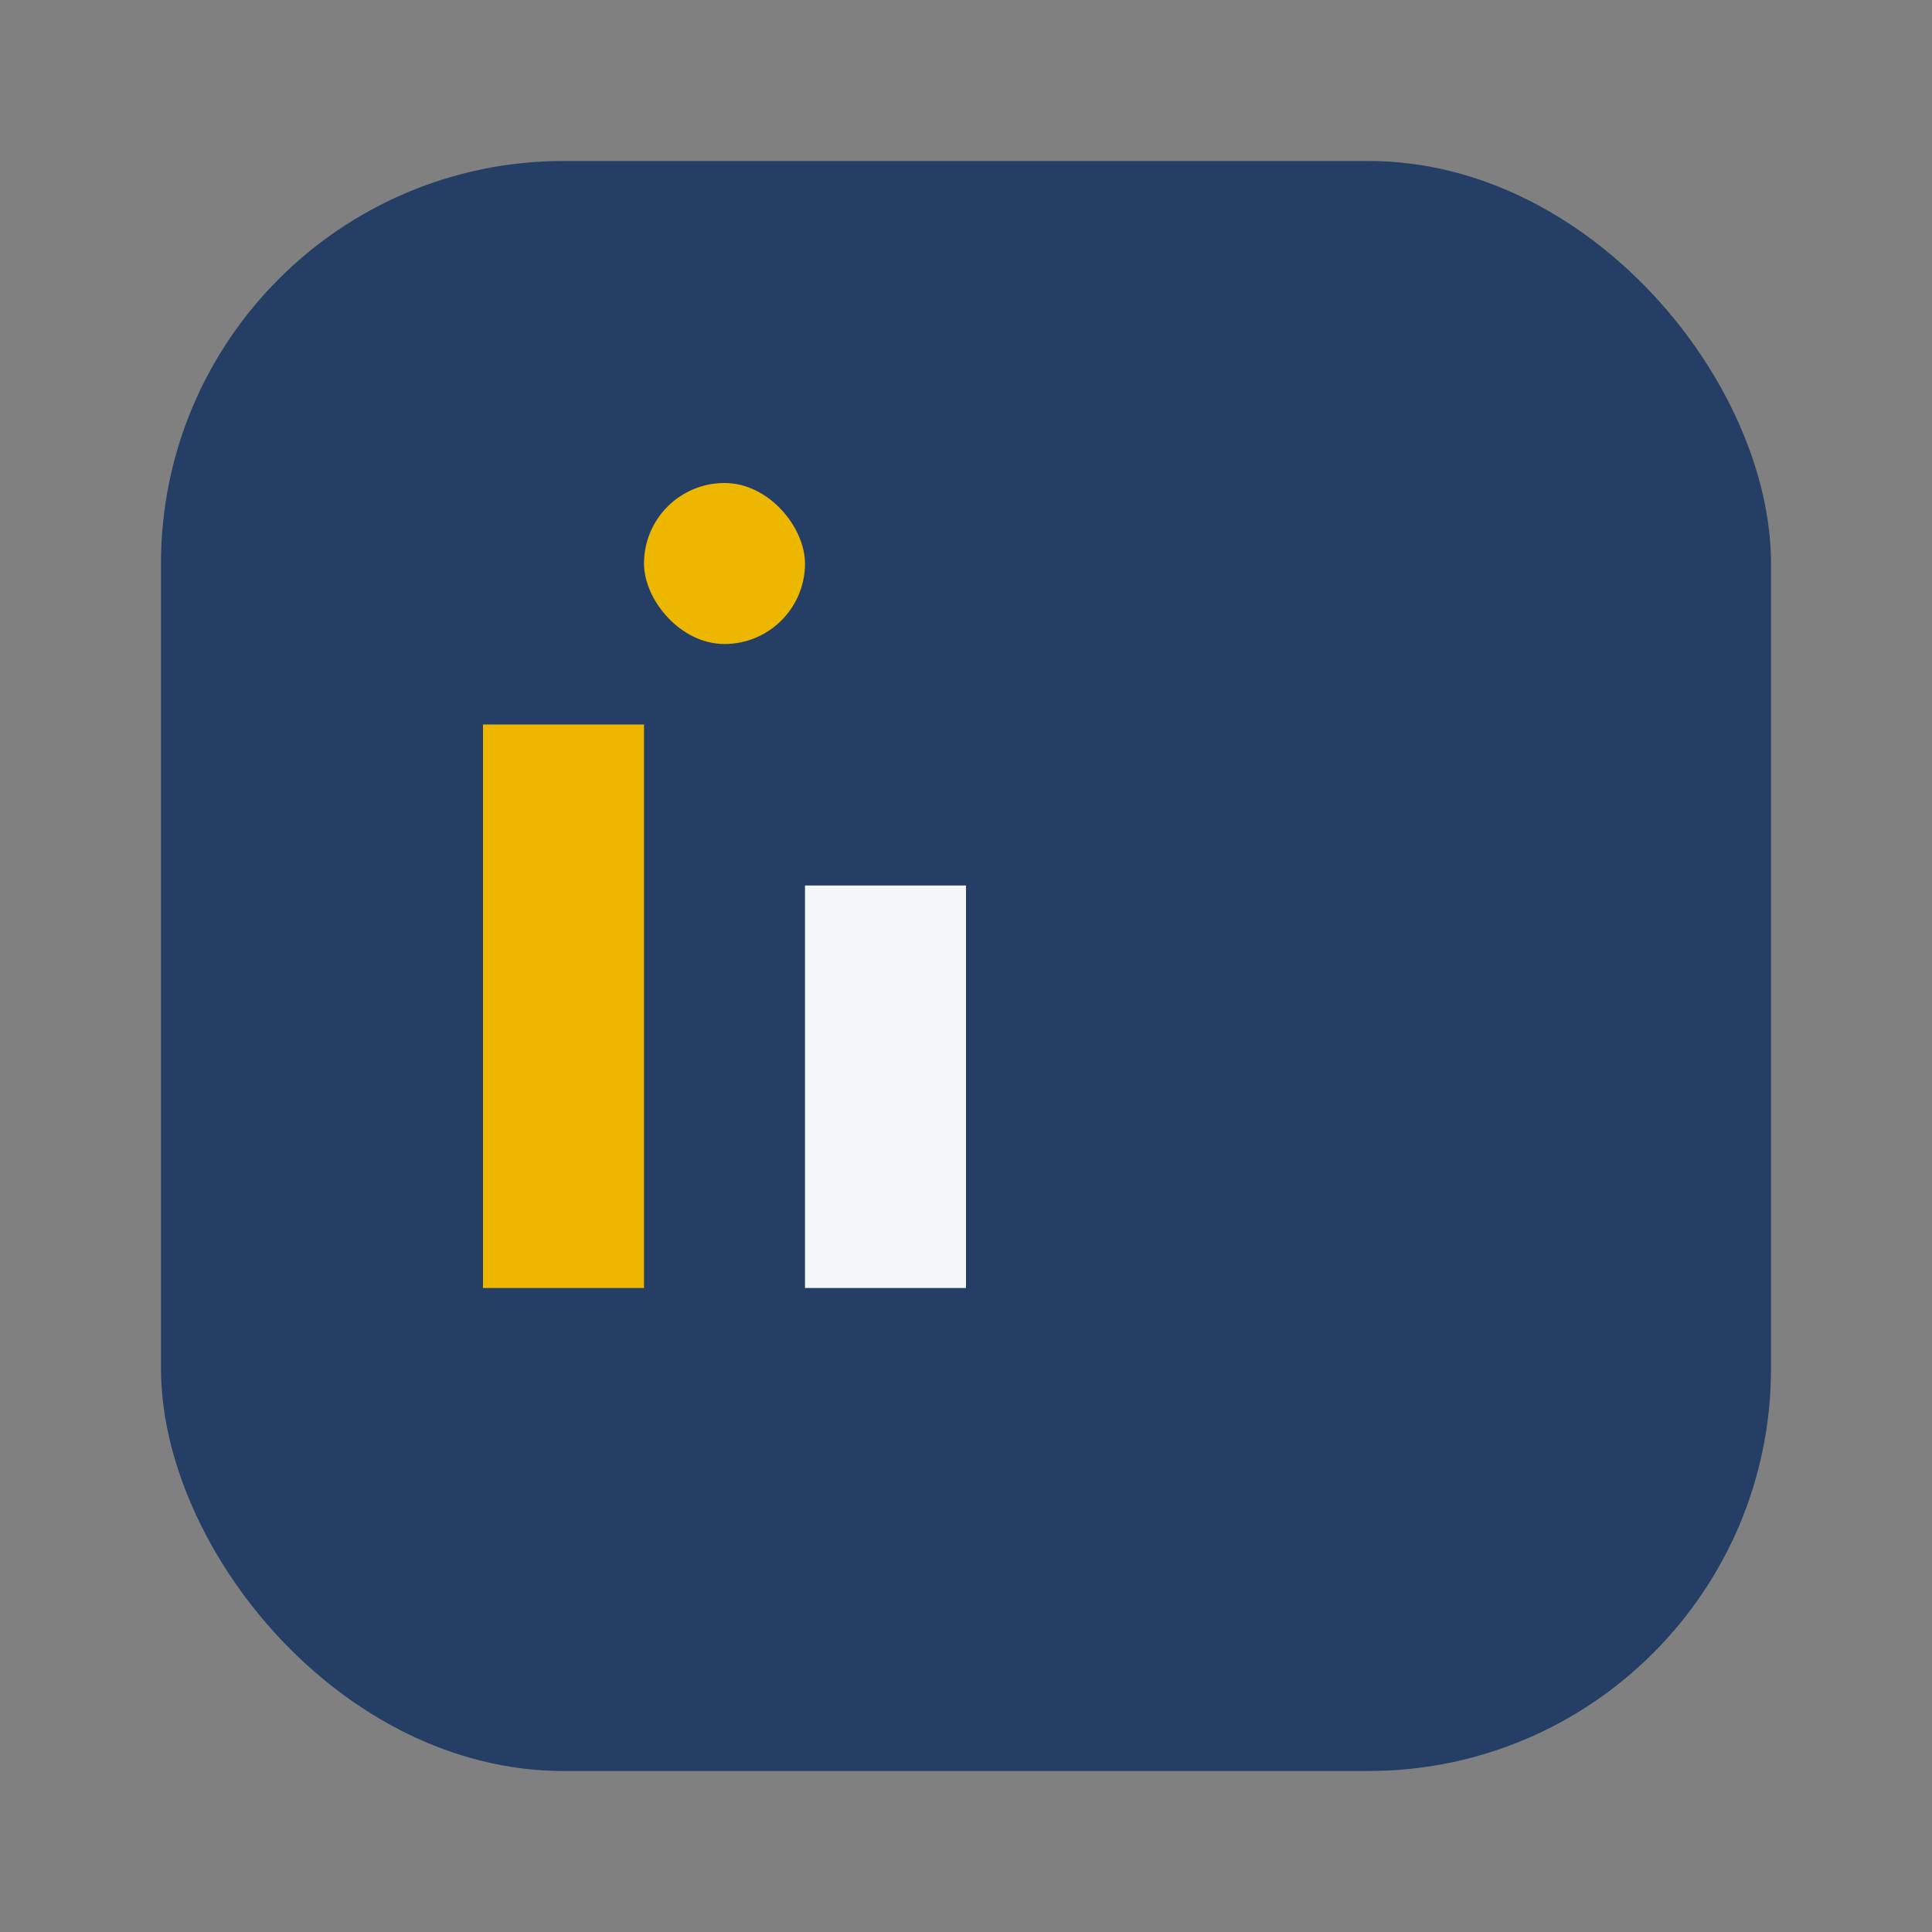 <?xml version="1.0" encoding="UTF-8"?>
<svg xmlns="http://www.w3.org/2000/svg" width="24" height="24" viewBox="0 0 24 24"><rect x="0" y="0" width="24" height="24" fill="#808080" stroke="none"/><rect x="2" y="2" width="20" height="20" rx="5" fill="#253E66"/><rect x="6" y="9" width="2" height="7" fill="#EDB700"/><rect x="10" y="11" width="2" height="5" fill="#F5F7FA"/><rect x="8" y="6" width="2" height="2" rx="1" fill="#EDB700"/></svg>